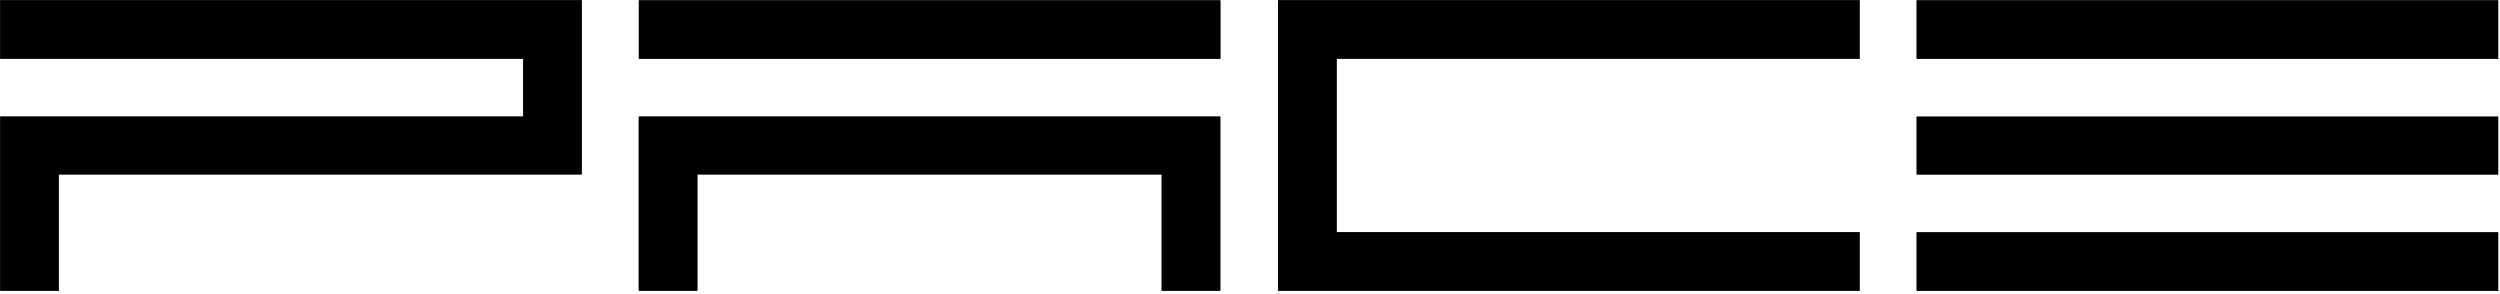 <?xml version="1.0" encoding="utf-8"?>
<svg width="732px" height="86px" viewBox="0 0 732 86" version="1.1" xmlns:xlink="http://www.w3.org/1999/xlink" xmlns="http://www.w3.org/2000/svg">
  <desc>Created with Lunacy</desc>
  <defs>
    <path d="M0 0L731.42 0L731.42 85.1L0 85.1L0 0Z" id="path_1" />
    <clipPath id="mask_1">
      <use xlink:href="#path_1" />
    </clipPath>
  </defs>
  <g id="logo" transform="translate(0.07 0.07)">
    <path d="M0 0L731.42 0L731.42 85.1L0 85.1L0 0Z" id="Background" fill="none" stroke="none" />
    <g clip-path="url(#mask_1)">
      <path d="M170.16 50.88L17.04 50.88L17.04 84.96L0 84.96L0 34.08L153.12 34.08L153.12 17.04L0 17.04L0 0L170.16 0L170.16 50.88L170.16 50.88Z" transform="translate(0.01 0.01)" id="Polygon" fill="#000000" stroke="none" />
      <path d="M170.16 50.88L17.04 50.88L17.04 84.96L0 84.96L0 34.08L153.12 34.08L153.12 17.04L0 17.04L0 0L170.16 0L170.16 50.88L170.16 50.88Z" transform="translate(0.07 0.07)" id="Polygon" fill="#000000" stroke="#000000" stroke-width="0.14" stroke-linejoin="round" />
      <path d="M0 0L170.16 0L170.16 17.04L0 17.04L0 0Z" transform="translate(187.03 0.07)" id="Rectangle" fill="#000000" stroke="none" />
      <path d="M0 0L170.16 0L170.16 17.04L0 17.04L0 0Z" transform="translate(187.03 0.07)" id="Rectangle" fill="#000000" stroke="#000000" stroke-width="0.14" stroke-linecap="round" stroke-linejoin="round" />
      <path d="M17.04 50.88L0 50.88L0 0L170.16 0L170.16 50.88L153.12 50.88L153.12 16.8L17.04 16.8L17.04 50.88L17.04 50.88Z" transform="translate(186.97 34.09)" id="Polygon" fill="#000000" stroke="none" />
      <path d="M17.04 50.88L0 50.88L0 0L170.16 0L170.16 50.88L153.12 50.88L153.12 16.8L17.04 16.8L17.04 50.88L17.04 50.88Z" transform="translate(187.03 34.15)" id="Polygon" fill="#000000" stroke="#000000" stroke-width="0.14" stroke-linejoin="round" />
      <path d="M170.16 17.04L17.04 17.04L17.04 67.92L170.16 67.92L170.16 84.96L0 84.96L0 0L170.16 0L170.16 17.04L170.16 17.04Z" transform="translate(374.17 0.01)" id="Polygon" fill="#000000" stroke="none" />
      <path d="M170.16 17.04L17.04 17.04L17.04 67.92L170.16 67.92L170.16 84.96L0 84.96L0 0L170.16 0L170.16 17.04L170.16 17.04Z" transform="translate(374.23 0.07)" id="Polygon" fill="#000000" stroke="#000000" stroke-width="0.14" stroke-linejoin="round" />
      <path d="M0 0L170.16 0L170.16 17.04L0 17.04L0 0Z" transform="translate(561.19 0.07)" id="Rectangle" fill="#000000" stroke="none" />
      <path d="M0 0L170.16 0L170.16 17.04L0 17.04L0 0Z" transform="translate(561.19 0.07)" id="Rectangle" fill="#000000" stroke="#000000" stroke-width="0.14" stroke-linecap="round" stroke-linejoin="round" />
      <path d="M0 0L170.16 0L170.16 16.8L0 16.8L0 0Z" transform="translate(561.19 34.15)" id="Rectangle" fill="#000000" stroke="none" />
      <path d="M0 0L170.16 0L170.16 16.8L0 16.8L0 0Z" transform="translate(561.19 34.15)" id="Rectangle" fill="#000000" stroke="#000000" stroke-width="0.14" stroke-linecap="round" stroke-linejoin="round" />
      <path d="M0 0L170.16 0L170.16 17.04L0 17.04L0 0Z" transform="translate(561.19 67.99)" id="Rectangle" fill="#000000" stroke="none" />
      <path d="M0 0L170.16 0L170.16 17.04L0 17.04L0 0Z" transform="translate(561.19 67.99)" id="Rectangle" fill="#000000" stroke="#000000" stroke-width="0.14" stroke-linecap="round" stroke-linejoin="round" />
    </g>
  </g>
</svg>